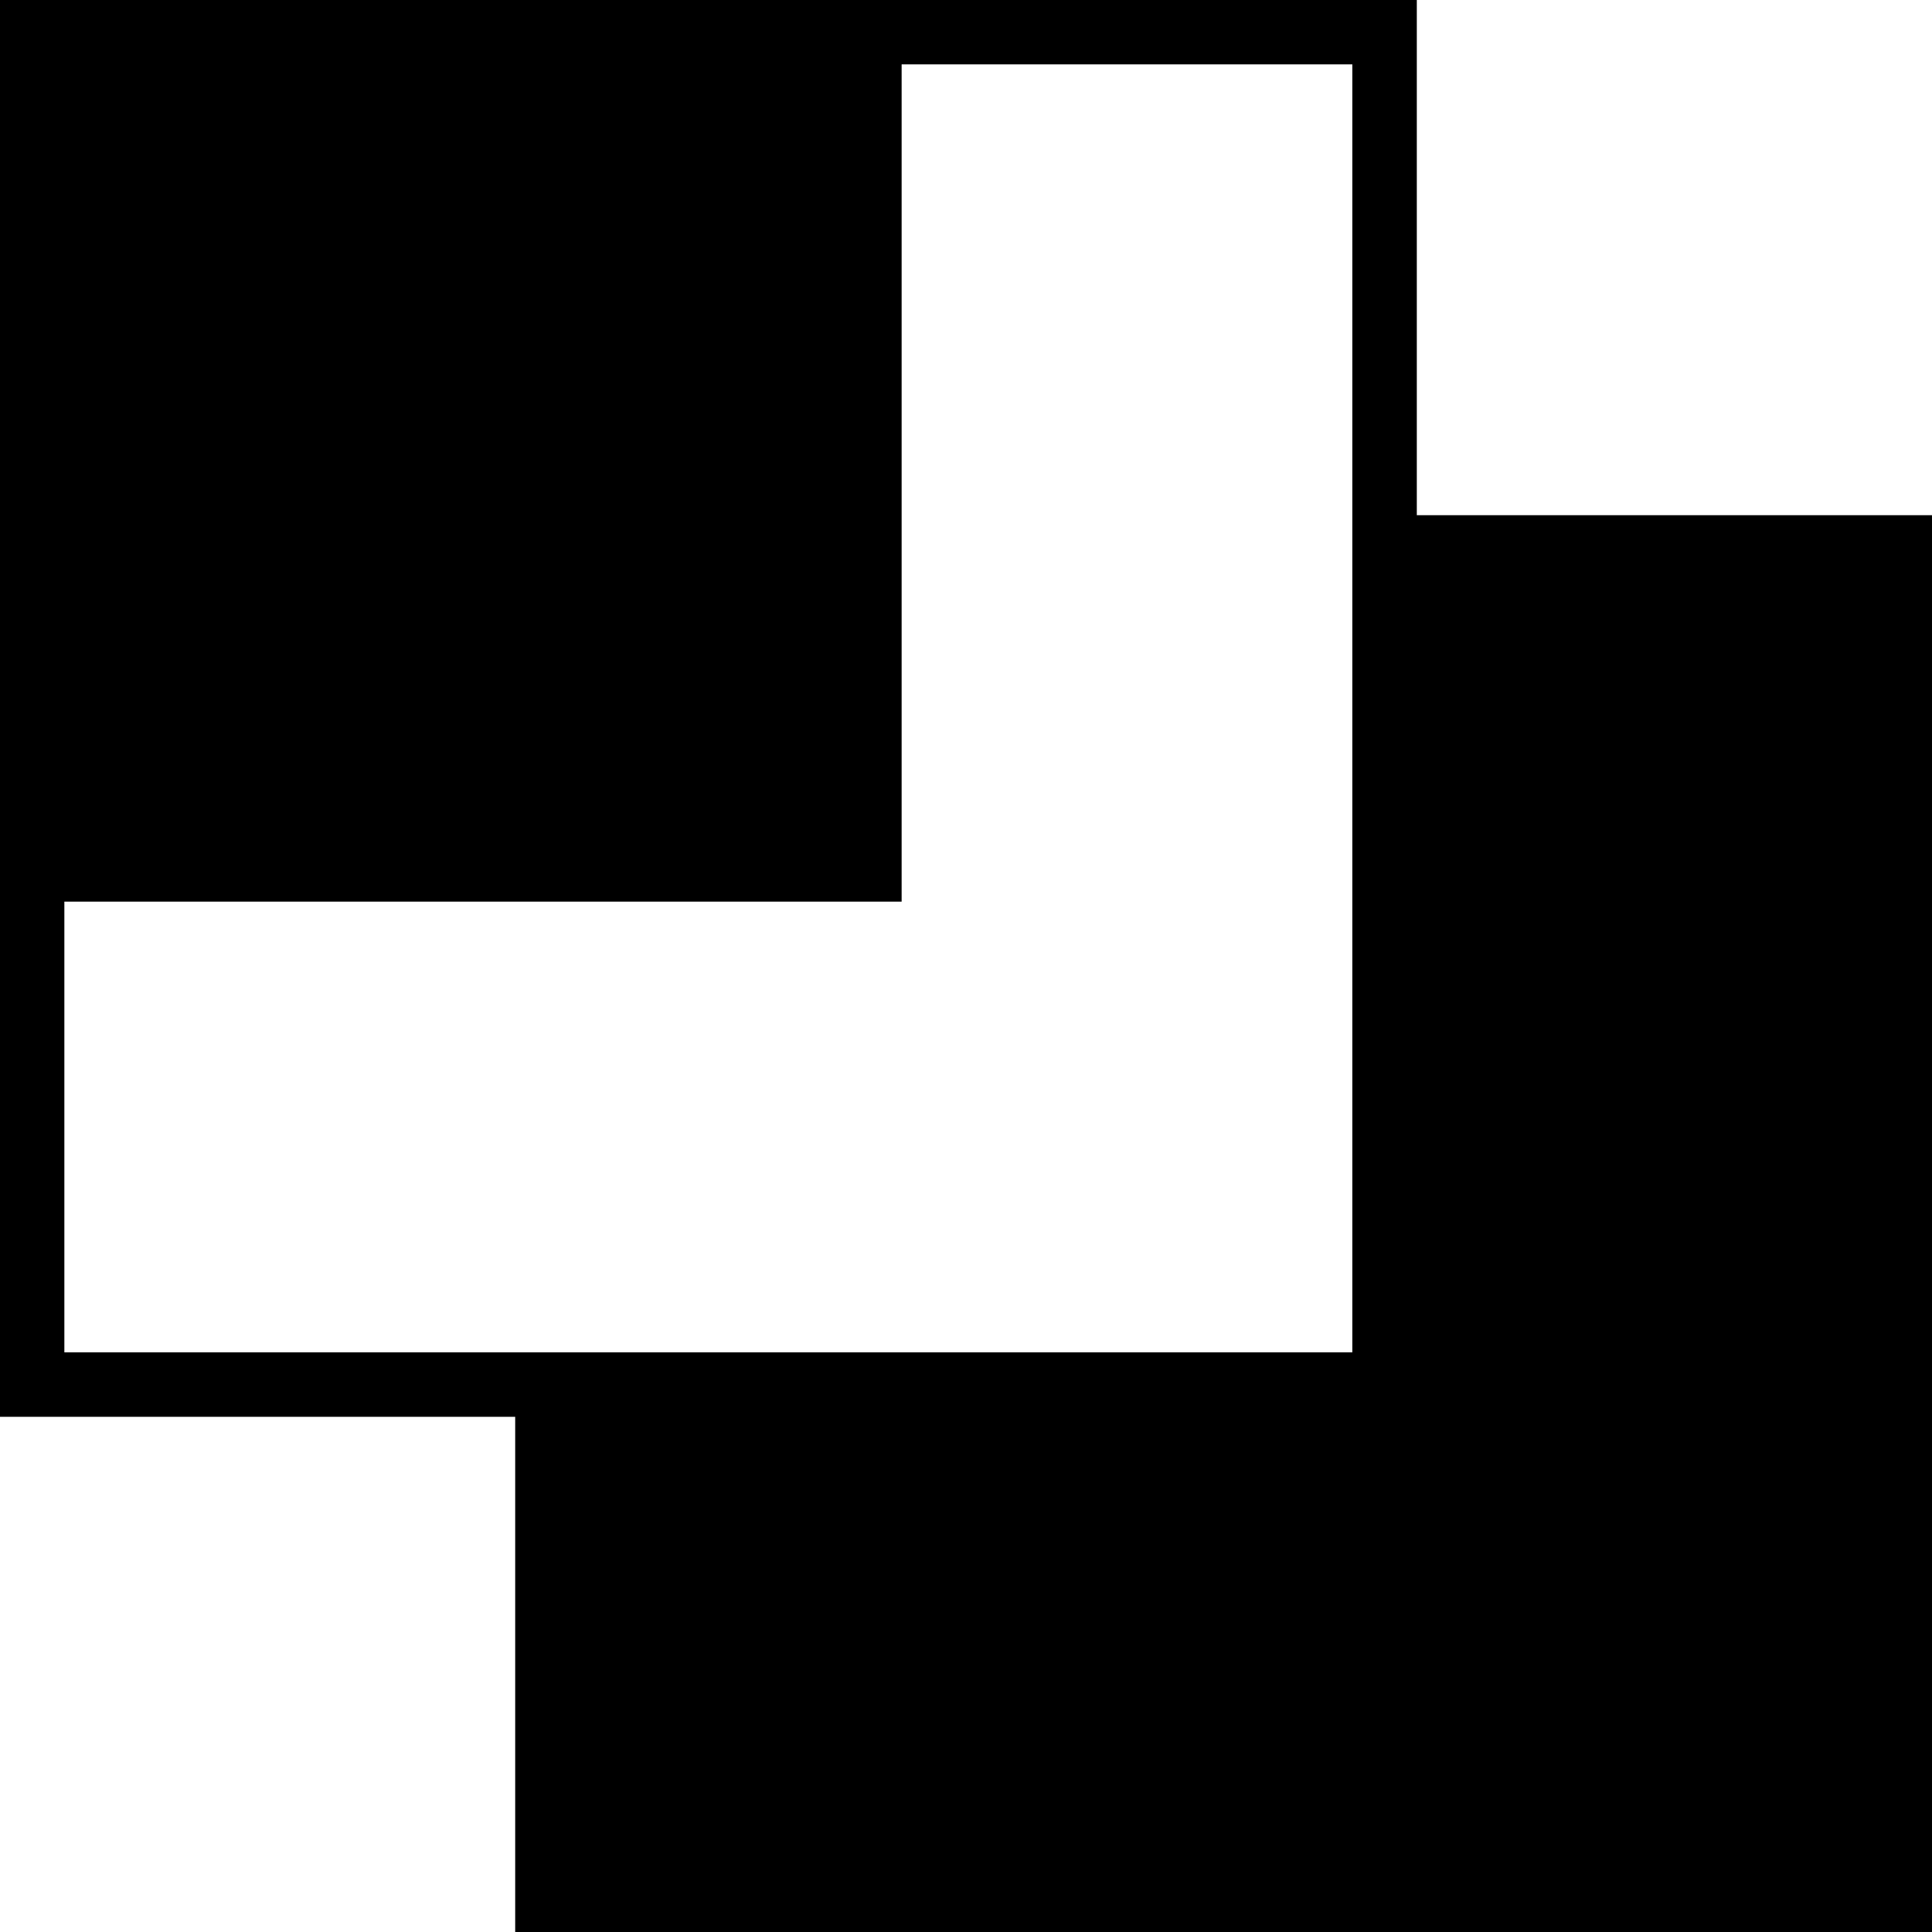 <svg xmlns="http://www.w3.org/2000/svg" xmlns:xlink="http://www.w3.org/1999/xlink" fill="#000000" height="800px" width="800px" id="Capa_1" viewBox="0 0 60 60" xml:space="preserve"><path d="M44,16V0H28h-2H0v26v2v16h16v16h44V16H44z M2,42V28h26V2h14v14v26H16H2z"></path></svg>